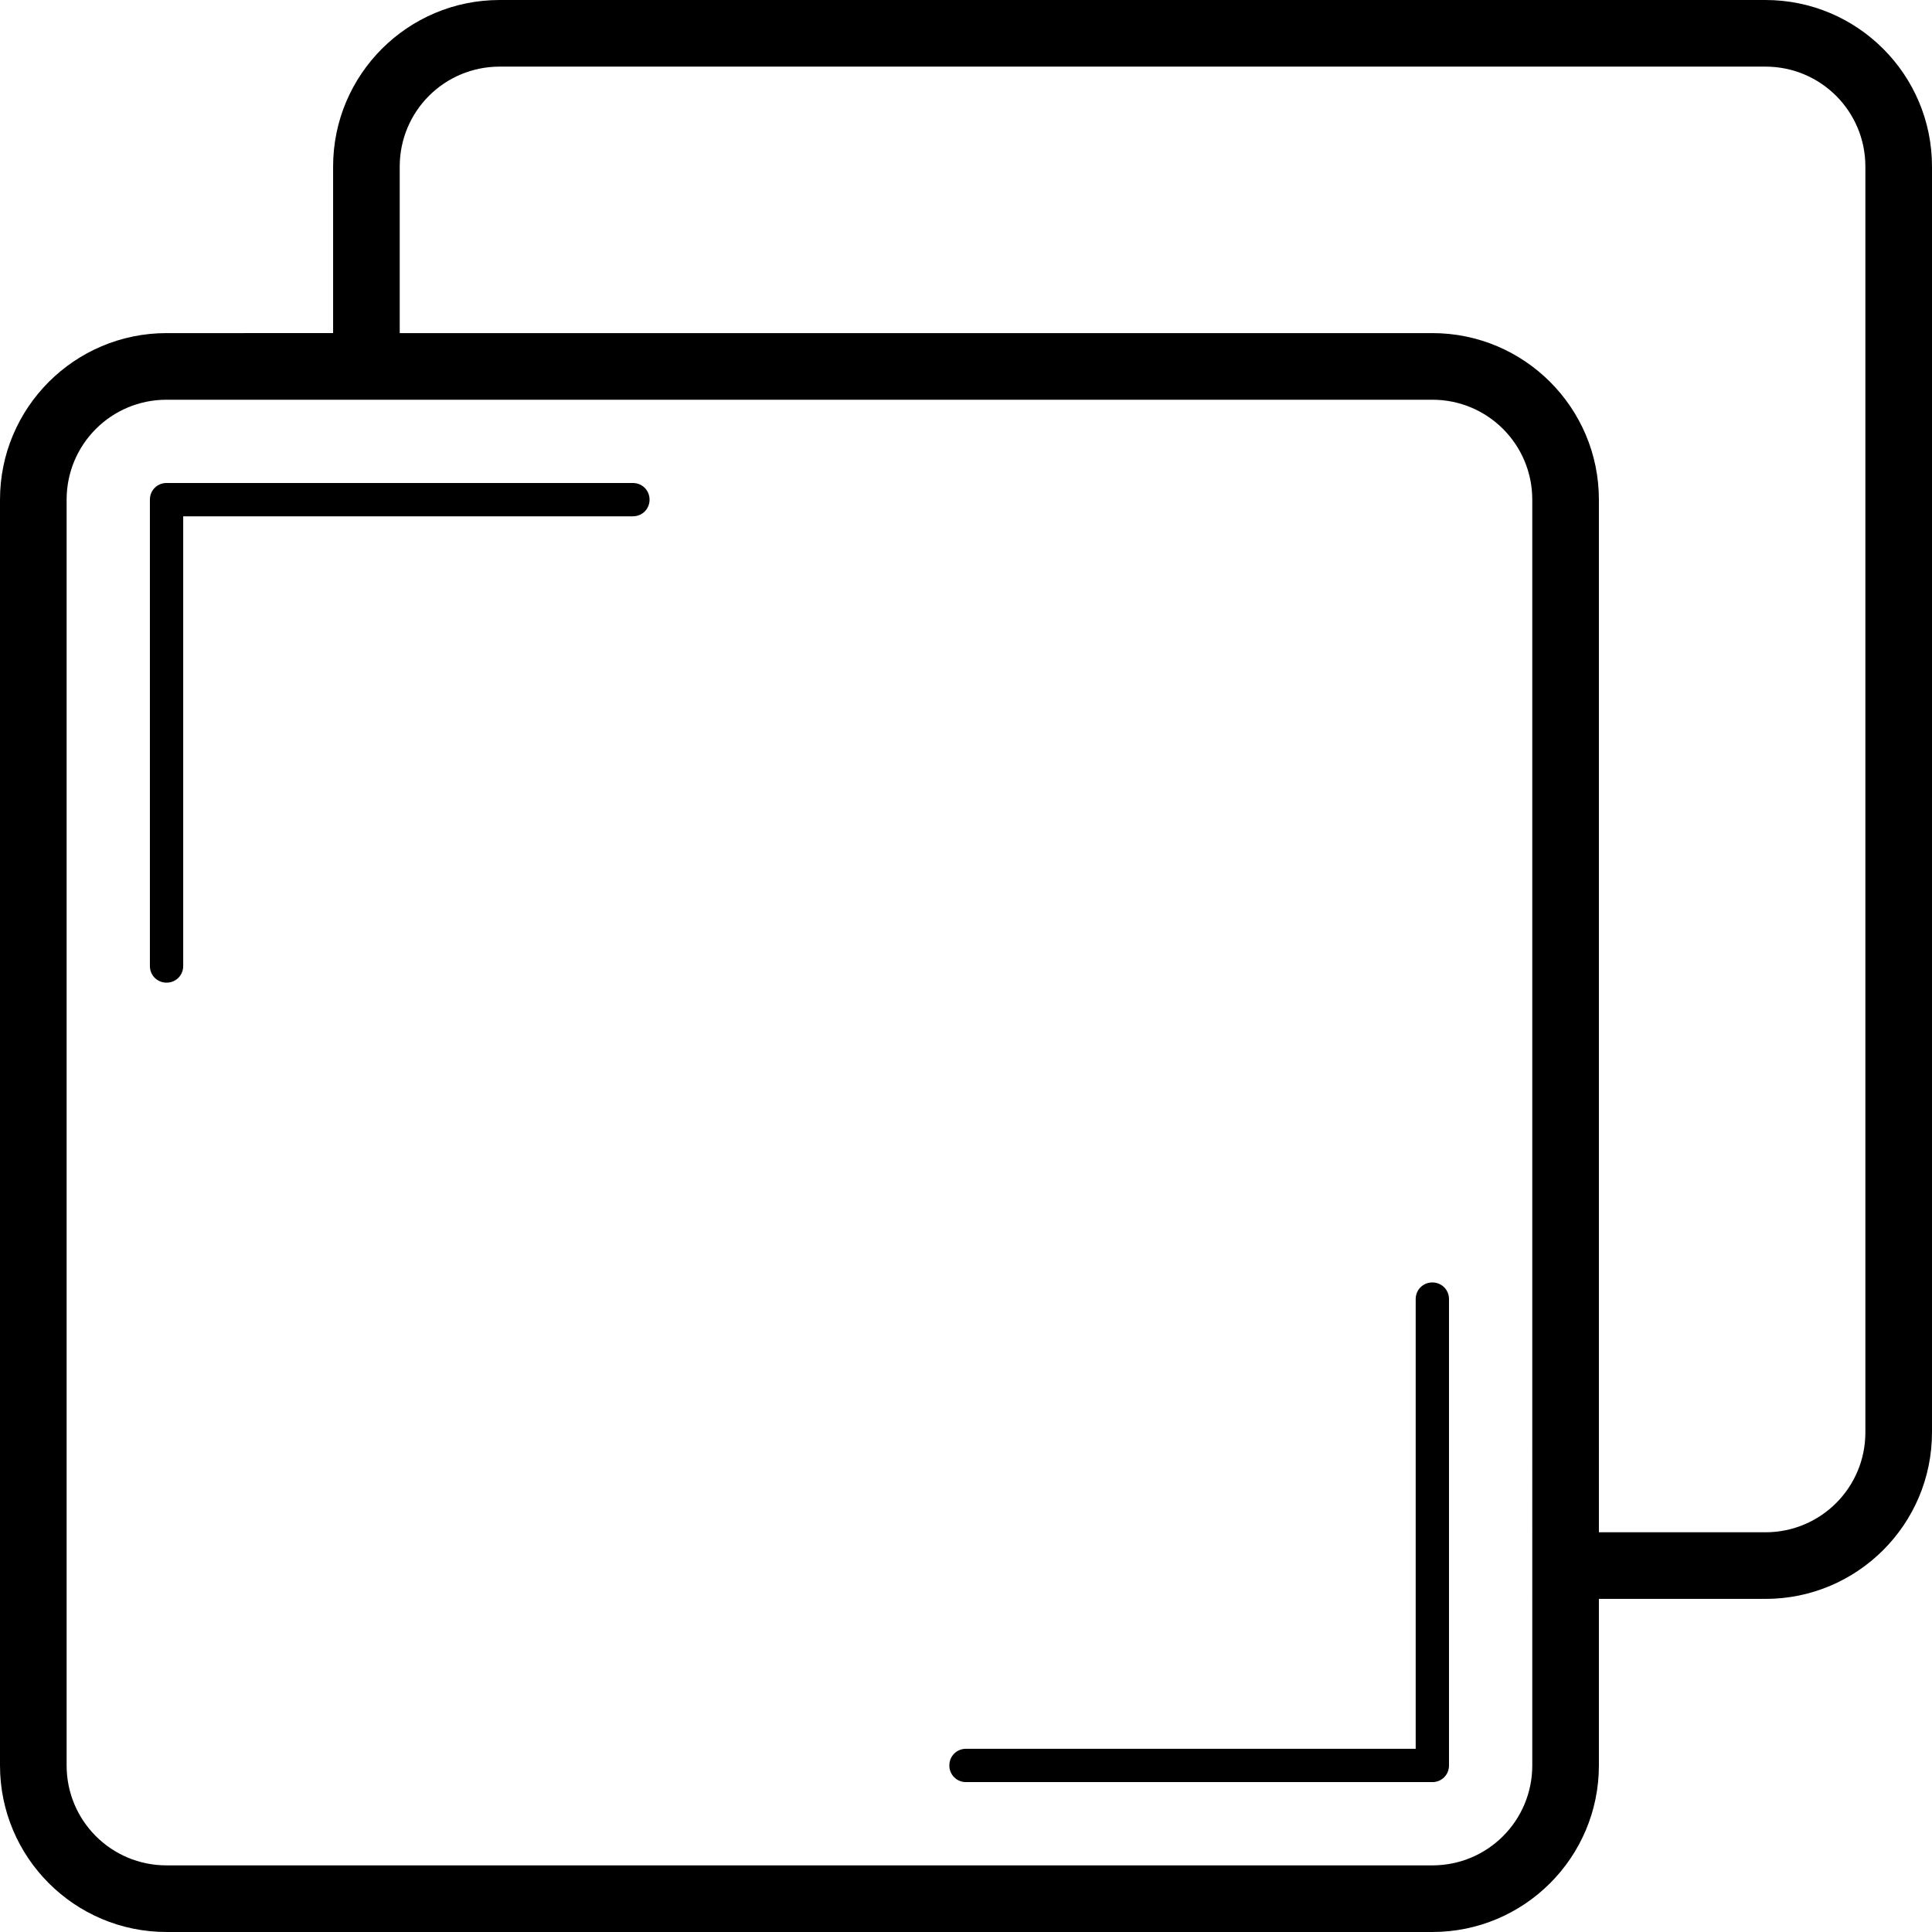 <?xml version="1.0" encoding="iso-8859-1"?>
<!-- Generator: Adobe Illustrator 18.1.1, SVG Export Plug-In . SVG Version: 6.00 Build 0)  -->
<svg version="1.1" id="Capa_1" xmlns="http://www.w3.org/2000/svg" xmlns:xlink="http://www.w3.org/1999/xlink" x="0px" y="0px"
	 viewBox="0 0 591.6 591.6" style="enable-background:new 0 0 591.6 591.6;" xml:space="preserve">
<g>
	<g>
		<path d="M540.6,0H153c-28.152,0-51,22.848-51,51v51H51c-28.152,0-51,22.848-51,51v387.6c0,28.152,22.848,51,51,51h387.6
			c28.152,0,51-22.848,51-51v-51h51c28.152,0,51-22.848,51-51V51C591.6,22.848,568.752,0,540.6,0z M469.2,540.6
			c0,16.932-13.668,30.6-30.6,30.6H51c-16.932,0-30.6-13.668-30.6-30.6V153c0-16.932,13.668-30.6,30.6-30.6h387.6
			c16.932,0,30.6,13.668,30.6,30.6V540.6z M571.2,438.6c0,16.932-13.668,30.6-30.6,30.6h-51V153c0-28.152-22.848-51-51-51H122.4V51
			c0-16.932,13.668-30.6,30.6-30.6h387.6c16.932,0,30.6,13.668,30.6,30.6V438.6z"/>
		<path d="M193.8,147.9H51c-2.856,0-5.1,2.244-5.1,5.1v142.8c0,2.856,2.244,5.1,5.1,5.1s5.1-2.244,5.1-5.1V158.1h137.7
			c2.856,0,5.1-2.244,5.1-5.1S196.656,147.9,193.8,147.9z"/>
		<path d="M438.6,392.7c-2.856,0-5.1,2.244-5.1,5.1v137.7H295.8c-2.856,0-5.1,2.244-5.1,5.1c0,2.856,2.244,5.1,5.1,5.1h142.8
			c2.856,0,5.1-2.244,5.1-5.1V397.8C443.7,394.944,441.456,392.7,438.6,392.7z"/>
	</g>
</g>
<g>
</g>
<g>
</g>
<g>
</g>
<g>
</g>
<g>
</g>
<g>
</g>
<g>
</g>
<g>
</g>
<g>
</g>
<g>
</g>
<g>
</g>
<g>
</g>
<g>
</g>
<g>
</g>
<g>
</g>
</svg>
